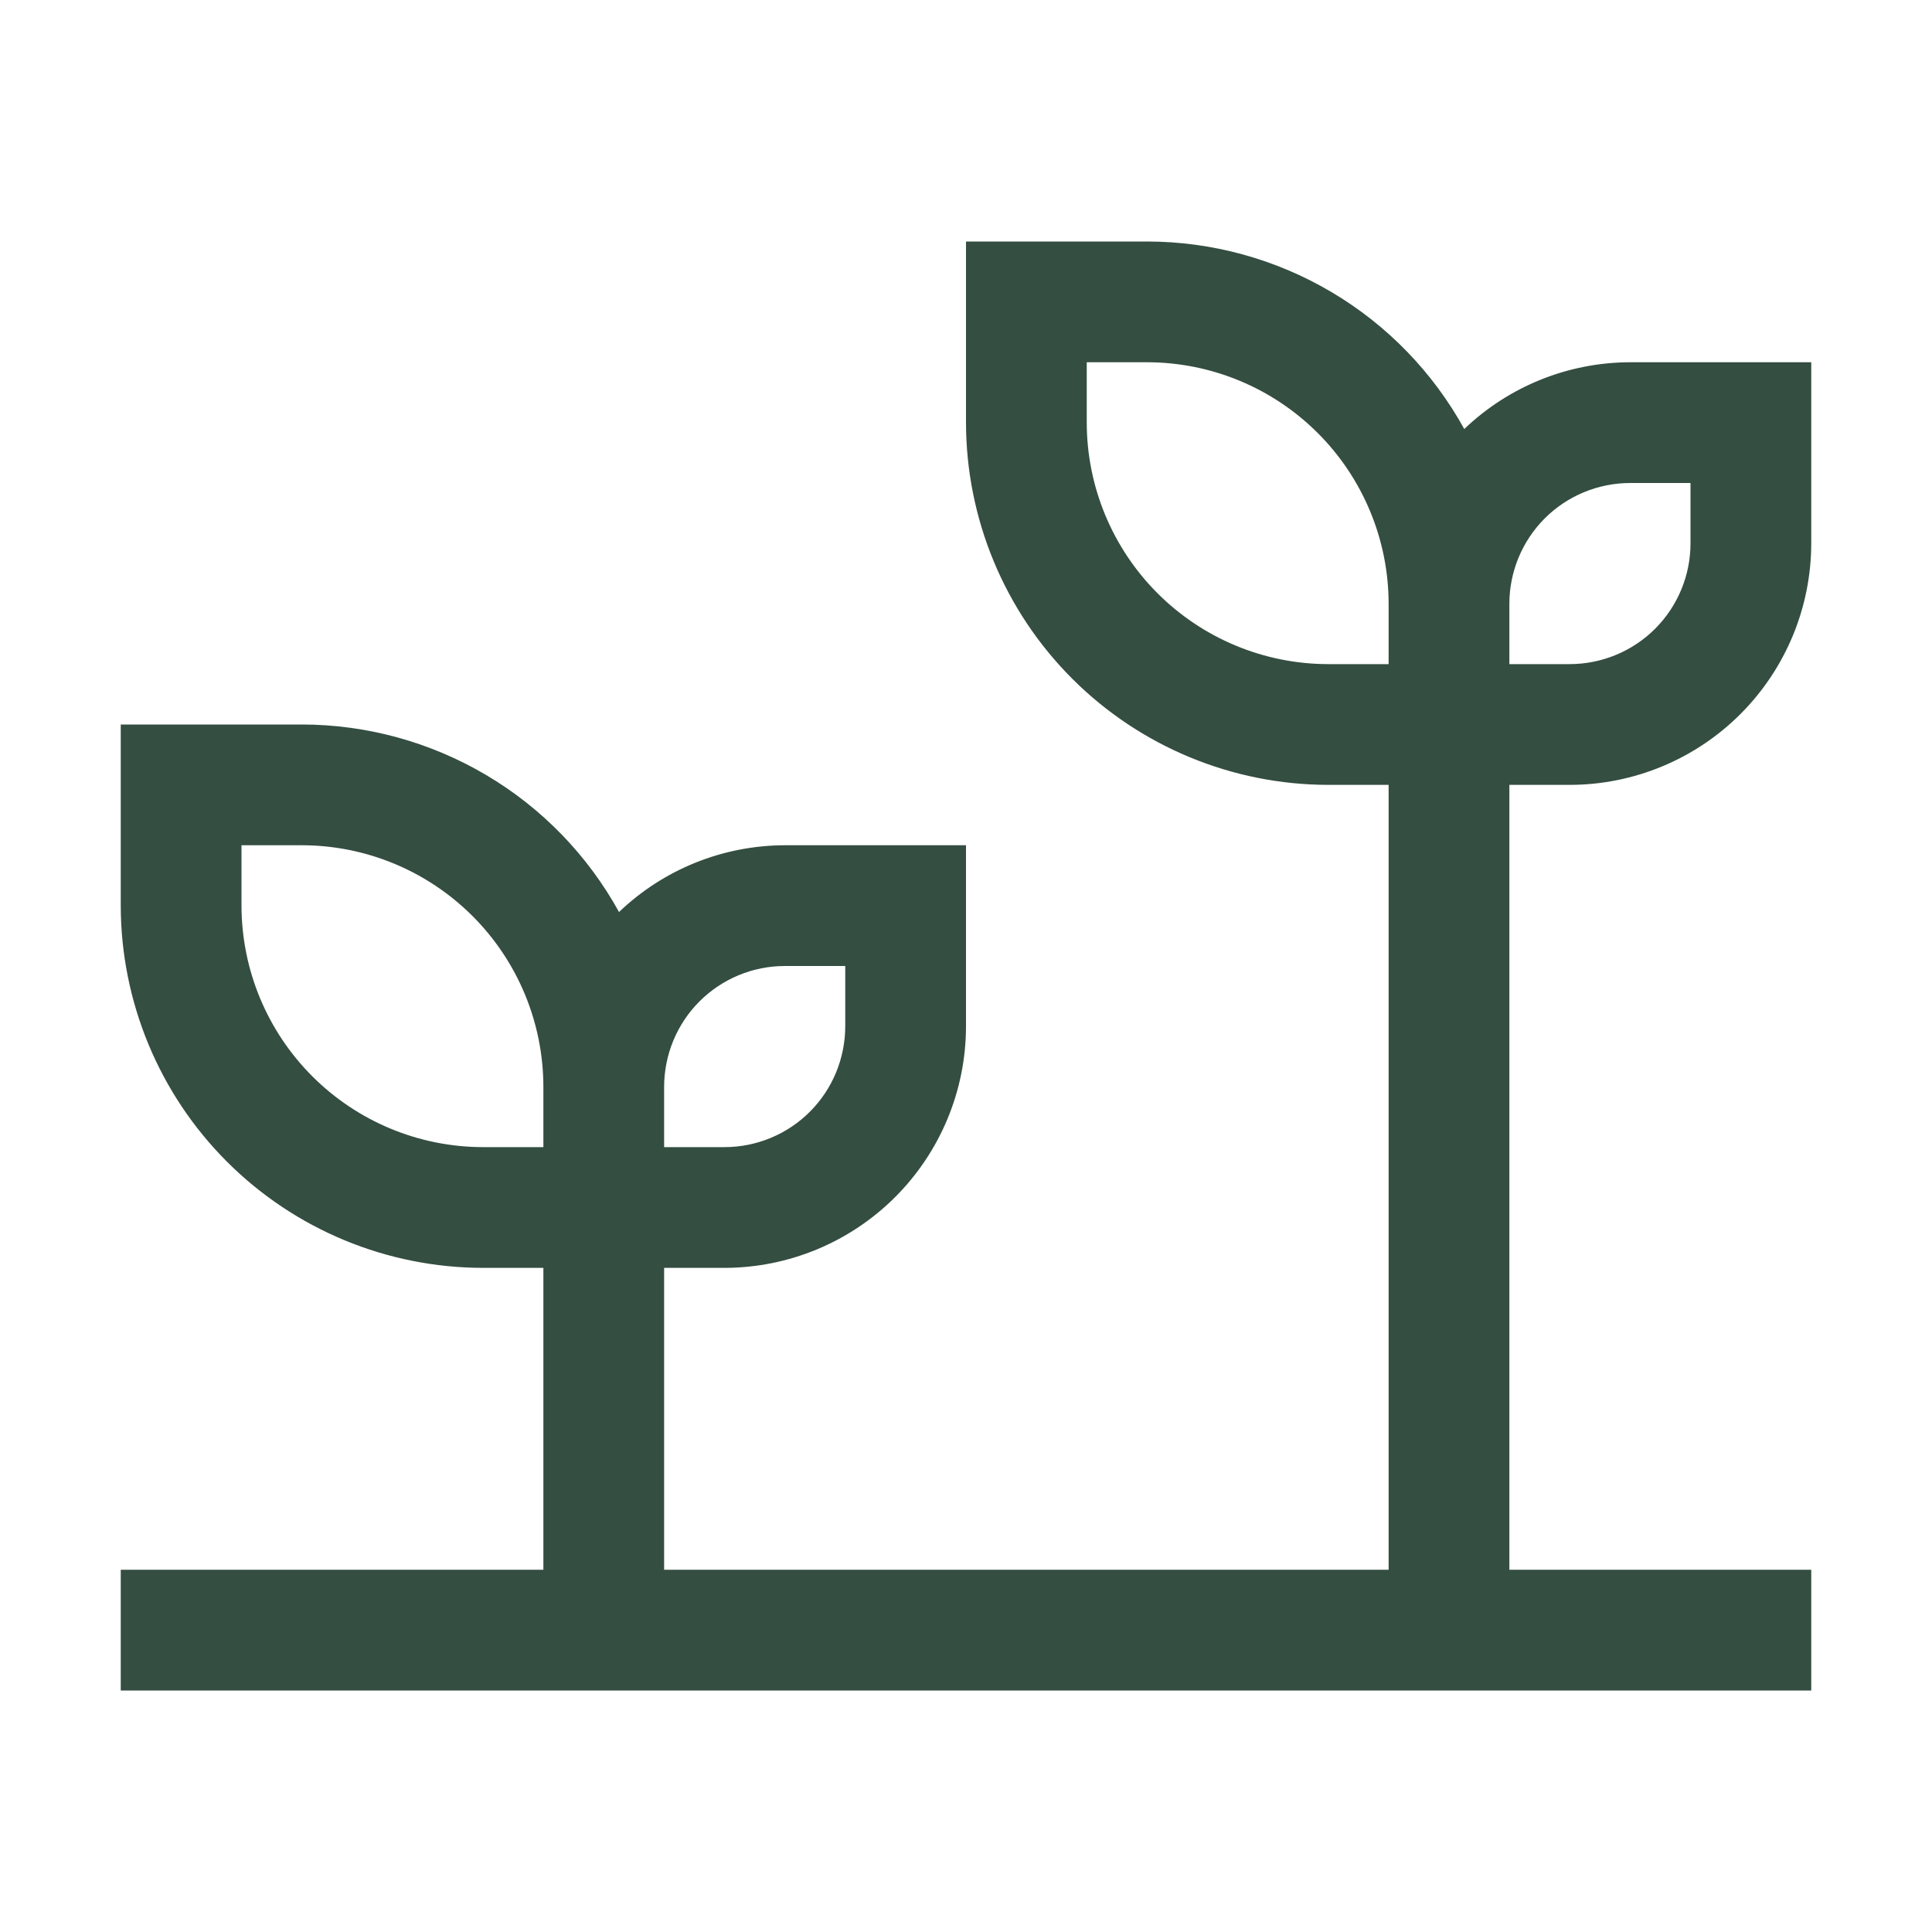 <svg width="32" height="32" viewBox="0 0 32 32" fill="none" xmlns="http://www.w3.org/2000/svg">
<g clip-path="url(#clip0_6406_80)">
<path d="M26 13C27.061 12.999 28.077 12.577 28.827 11.827C29.577 11.077 29.999 10.06 30 9V6H27C25.976 6.002 24.992 6.398 24.253 7.106C23.735 6.166 22.975 5.382 22.051 4.836C21.127 4.29 20.073 4.001 19 4H16V7C16.002 8.591 16.634 10.116 17.759 11.241C18.884 12.366 20.409 12.998 22 13H23V26H11V21H12C13.06 20.999 14.077 20.577 14.827 19.827C15.577 19.077 15.999 18.061 16 17V14H13C11.976 14.002 10.992 14.398 10.253 15.106C9.735 14.166 8.975 13.382 8.051 12.836C7.127 12.29 6.073 12.001 5 12H2V15C2.002 16.591 2.634 18.116 3.759 19.241C4.884 20.366 6.409 20.998 8 21H9V26H2V28H30V26H25V13H26ZM25 10C25 9.47 25.211 8.961 25.586 8.586C25.961 8.211 26.47 8.001 27 8H28V9C28 9.53 27.789 10.039 27.414 10.414C27.039 10.789 26.53 10.999 26 11H25V10ZM11 18C11.001 17.47 11.211 16.961 11.586 16.586C11.961 16.211 12.47 16 13 16H14V17C13.999 17.53 13.789 18.039 13.414 18.414C13.039 18.789 12.53 19 12 19H11V18ZM9 19H8C6.939 18.999 5.923 18.577 5.173 17.827C4.423 17.077 4.001 16.061 4 15V14H5C6.061 14.001 7.077 14.423 7.827 15.173C8.577 15.923 8.999 16.939 9 18V19ZM23 11H22C20.939 10.999 19.923 10.577 19.173 9.827C18.423 9.077 18.001 8.06 18 7V6H19C20.061 6.001 21.077 6.423 21.827 7.173C22.577 7.923 22.999 8.94 23 10V11Z" fill="#344E41"/>
</g>
<defs>
<clipPath id="clip0_6406_80">
<rect width="32" height="32" fill="white"/>
</clipPath>
</defs>
</svg>
